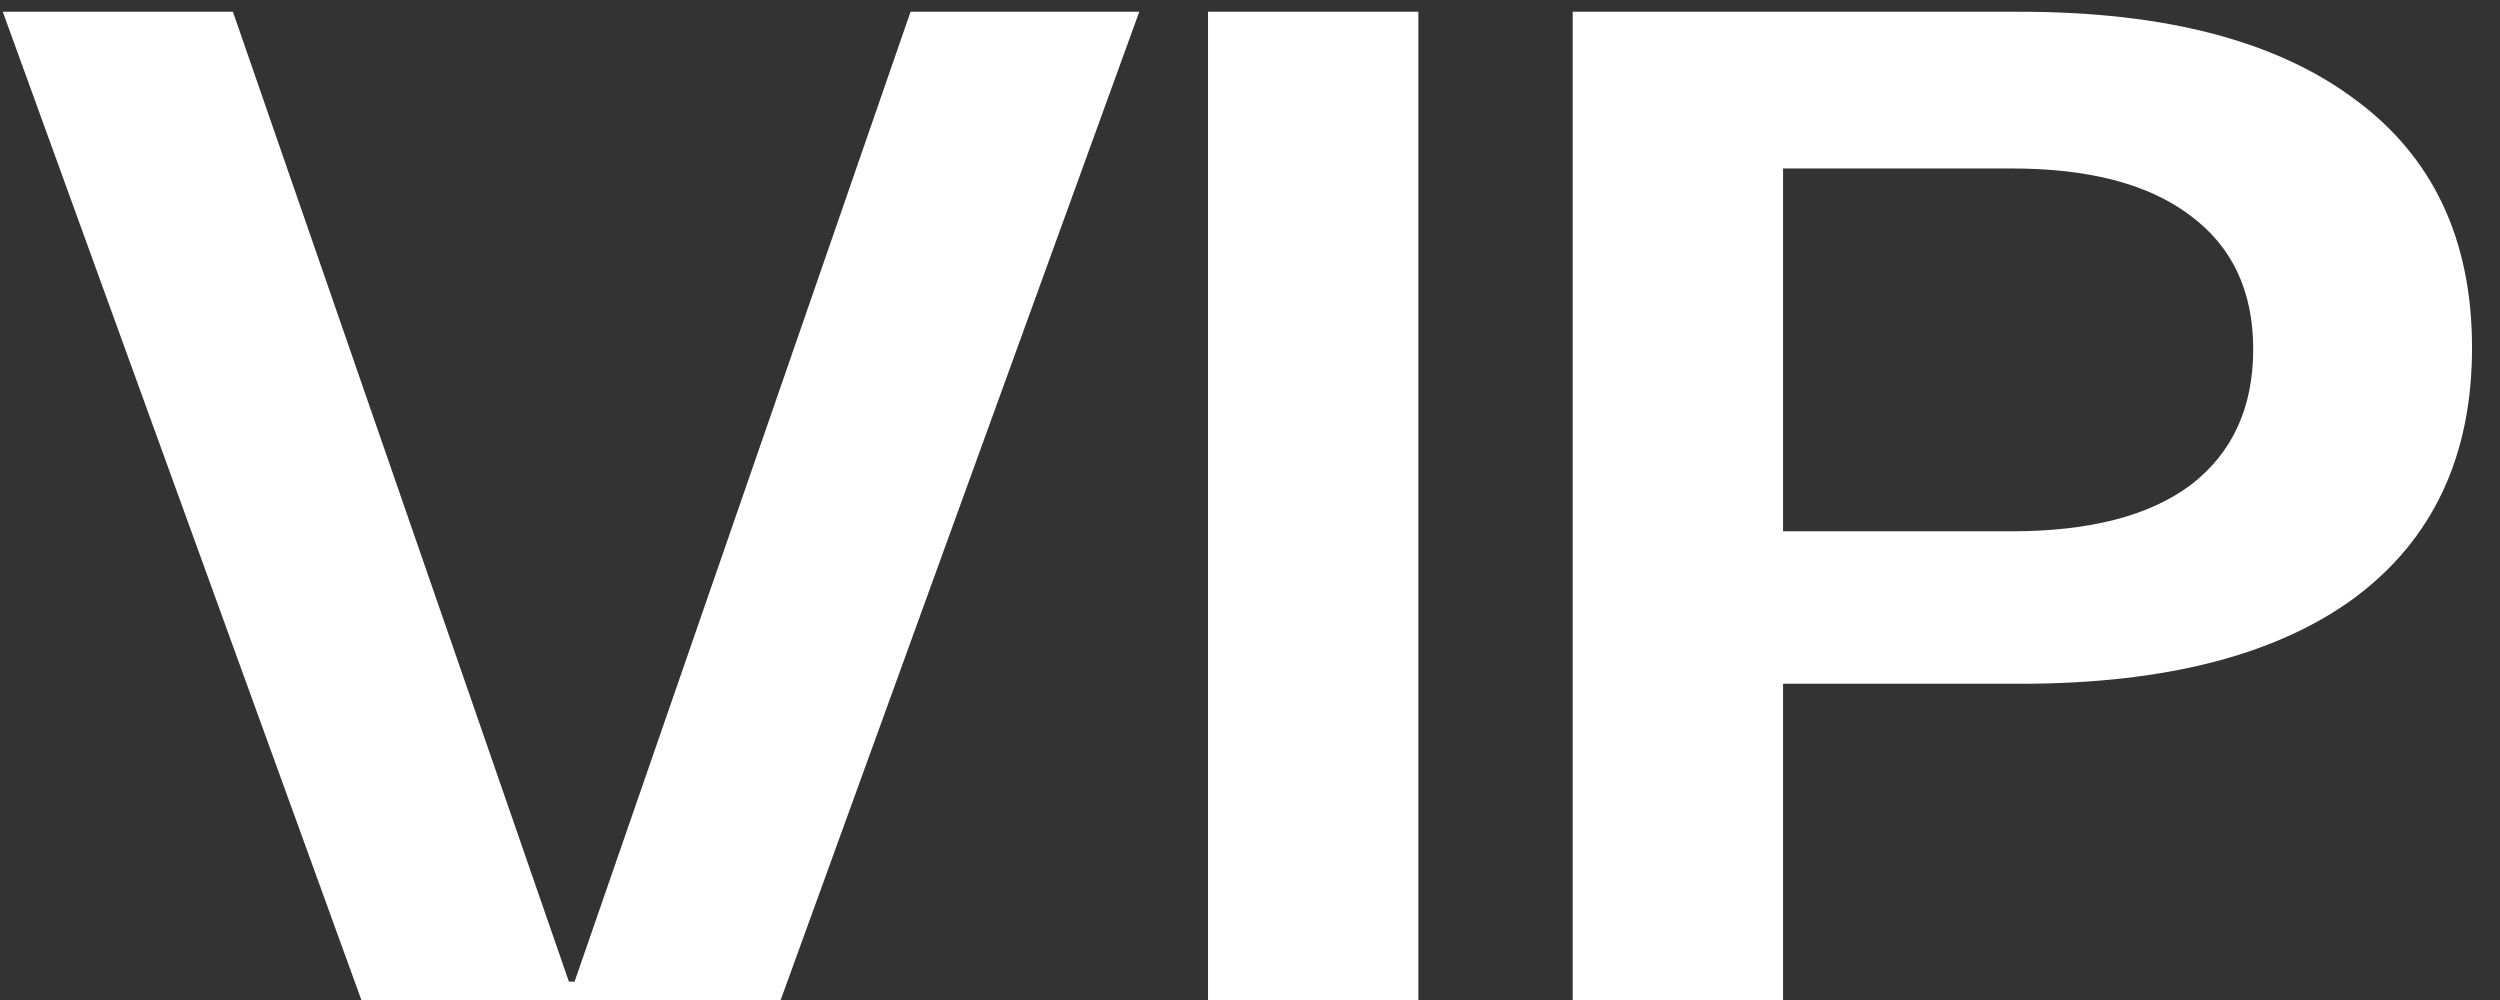 <?xml version="1.0" encoding="UTF-8"?> <svg xmlns="http://www.w3.org/2000/svg" width="85" height="34" viewBox="0 0 85 34" fill="none"><rect x="0" y="0" width="85" height="34" fill="#333333" stroke="none"/><path d="M26.543 34H12.287L0.095 0.4H7.919L19.343 33.376H19.535L30.959 0.4H38.735L26.543 34ZM48.225 0.4V34H41.073V0.4H48.225ZM68.4 18.064C71.056 18.064 73.088 17.536 74.496 16.48C75.904 15.392 76.609 13.856 76.609 11.872C76.609 9.888 75.888 8.368 74.448 7.312C73.04 6.256 71.025 5.728 68.4 5.728H60.624V18.064H68.4ZM53.472 0.4H68.689C73.617 0.4 77.409 1.392 80.064 3.376C82.721 5.328 84.049 8.144 84.049 11.824C84.049 15.504 82.721 18.336 80.064 20.32C77.409 22.272 73.617 23.248 68.689 23.248H60.624V34H53.472V0.4Z" fill="white"></path></svg> 